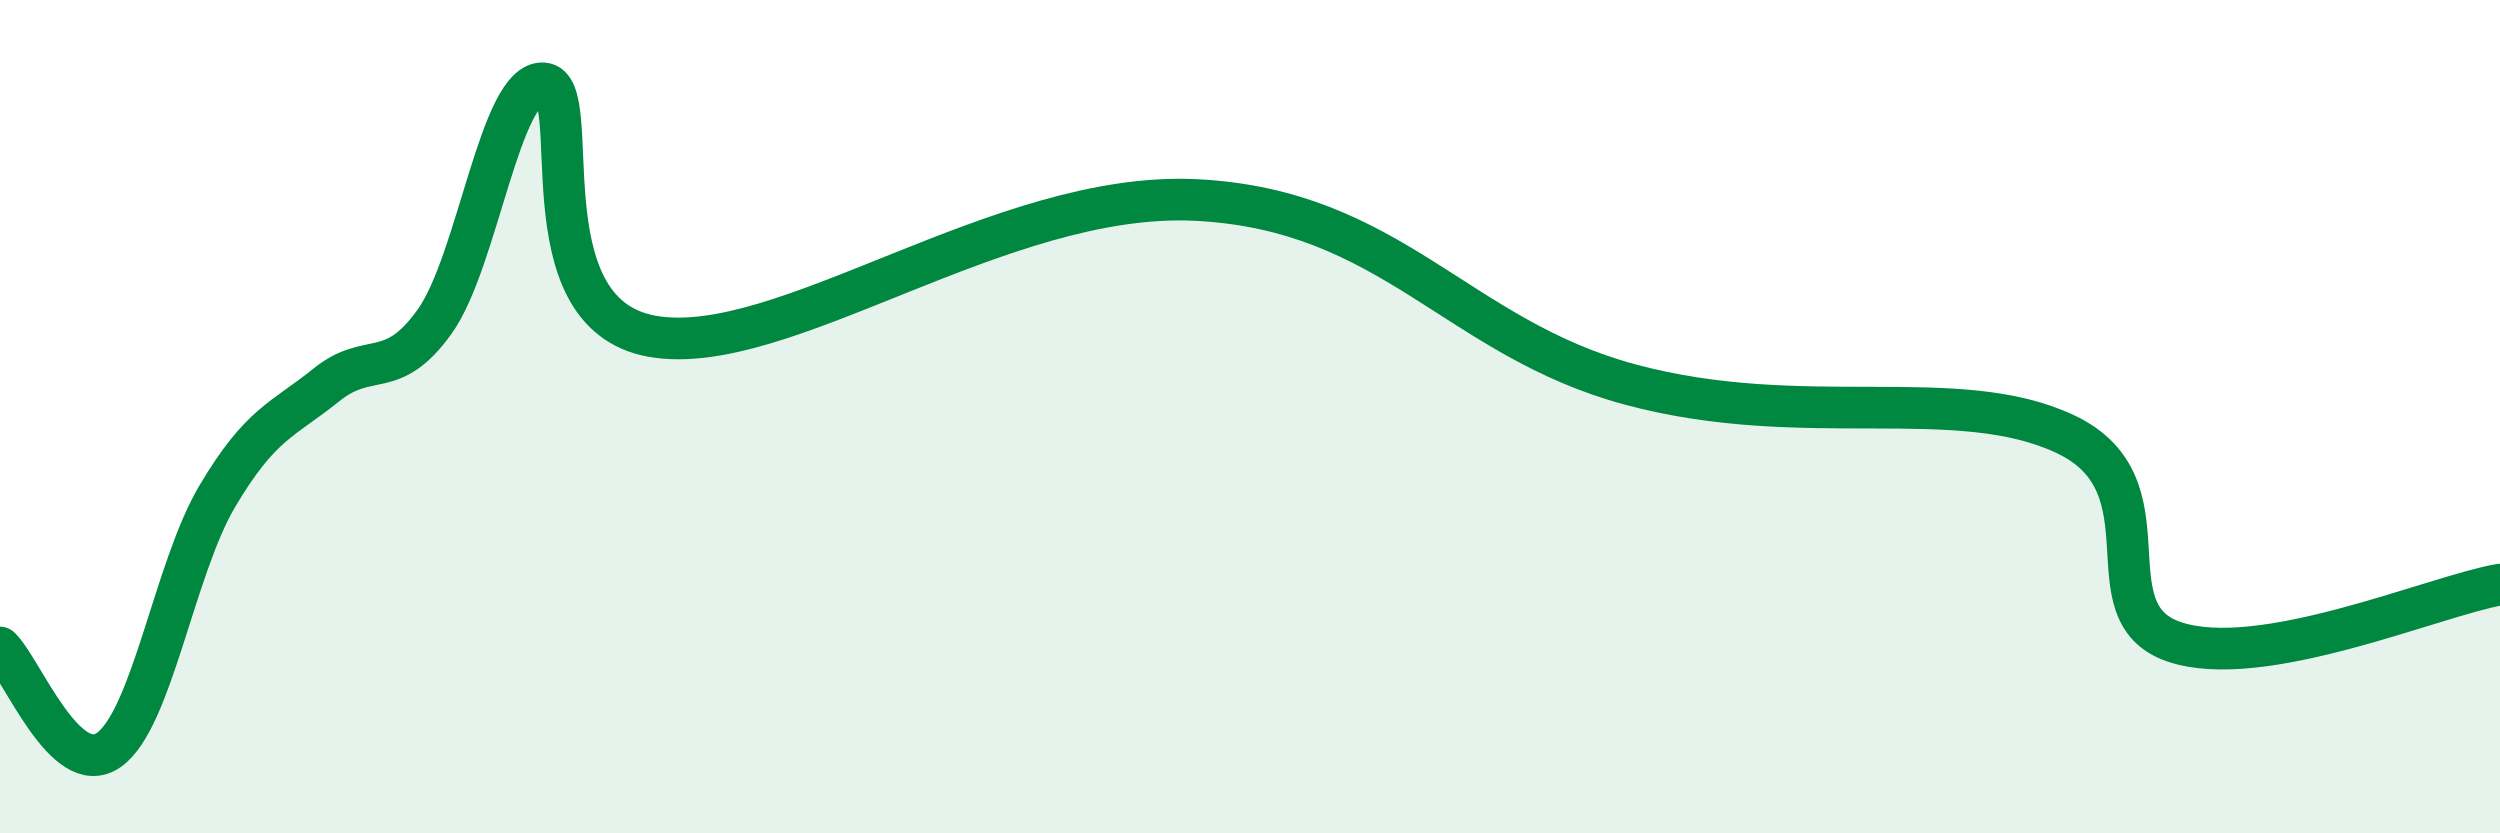 
    <svg width="60" height="20" viewBox="0 0 60 20" xmlns="http://www.w3.org/2000/svg">
      <path
        d="M 0,15.54 C 0.52,16.03 1.57,18.73 2.61,18 C 3.65,17.27 4.18,13.65 5.22,11.9 C 6.26,10.15 6.79,10.08 7.83,9.24 C 8.87,8.4 9.39,9.17 10.43,7.72 C 11.47,6.27 12,1.93 13.04,2 C 14.08,2.07 12.52,7.51 15.65,8.07 C 18.78,8.63 24,4.57 28.7,4.8 C 33.4,5.03 34.96,8.11 39.13,9.23 C 43.3,10.35 46.96,9.19 49.57,10.42 C 52.18,11.65 50.08,14.68 52.17,15.4 C 54.26,16.12 58.43,14.3 60,14.03L60 20L0 20Z"
        fill="#008740"
        opacity="0.1"
        stroke-linecap="round"
        stroke-linejoin="round"
      />
      <path
        d="M 0,15.54 C 0.52,16.03 1.57,18.73 2.61,18 C 3.65,17.27 4.18,13.65 5.22,11.9 C 6.26,10.15 6.79,10.08 7.83,9.24 C 8.87,8.4 9.39,9.17 10.43,7.72 C 11.47,6.27 12,1.93 13.04,2 C 14.08,2.07 12.52,7.51 15.65,8.07 C 18.78,8.63 24,4.57 28.7,4.8 C 33.4,5.03 34.96,8.11 39.13,9.23 C 43.3,10.35 46.96,9.19 49.57,10.42 C 52.18,11.65 50.08,14.68 52.17,15.4 C 54.26,16.12 58.43,14.3 60,14.03"
        stroke="#008740"
        stroke-width="1"
        fill="none"
        stroke-linecap="round"
        stroke-linejoin="round"
      />
    </svg>
  